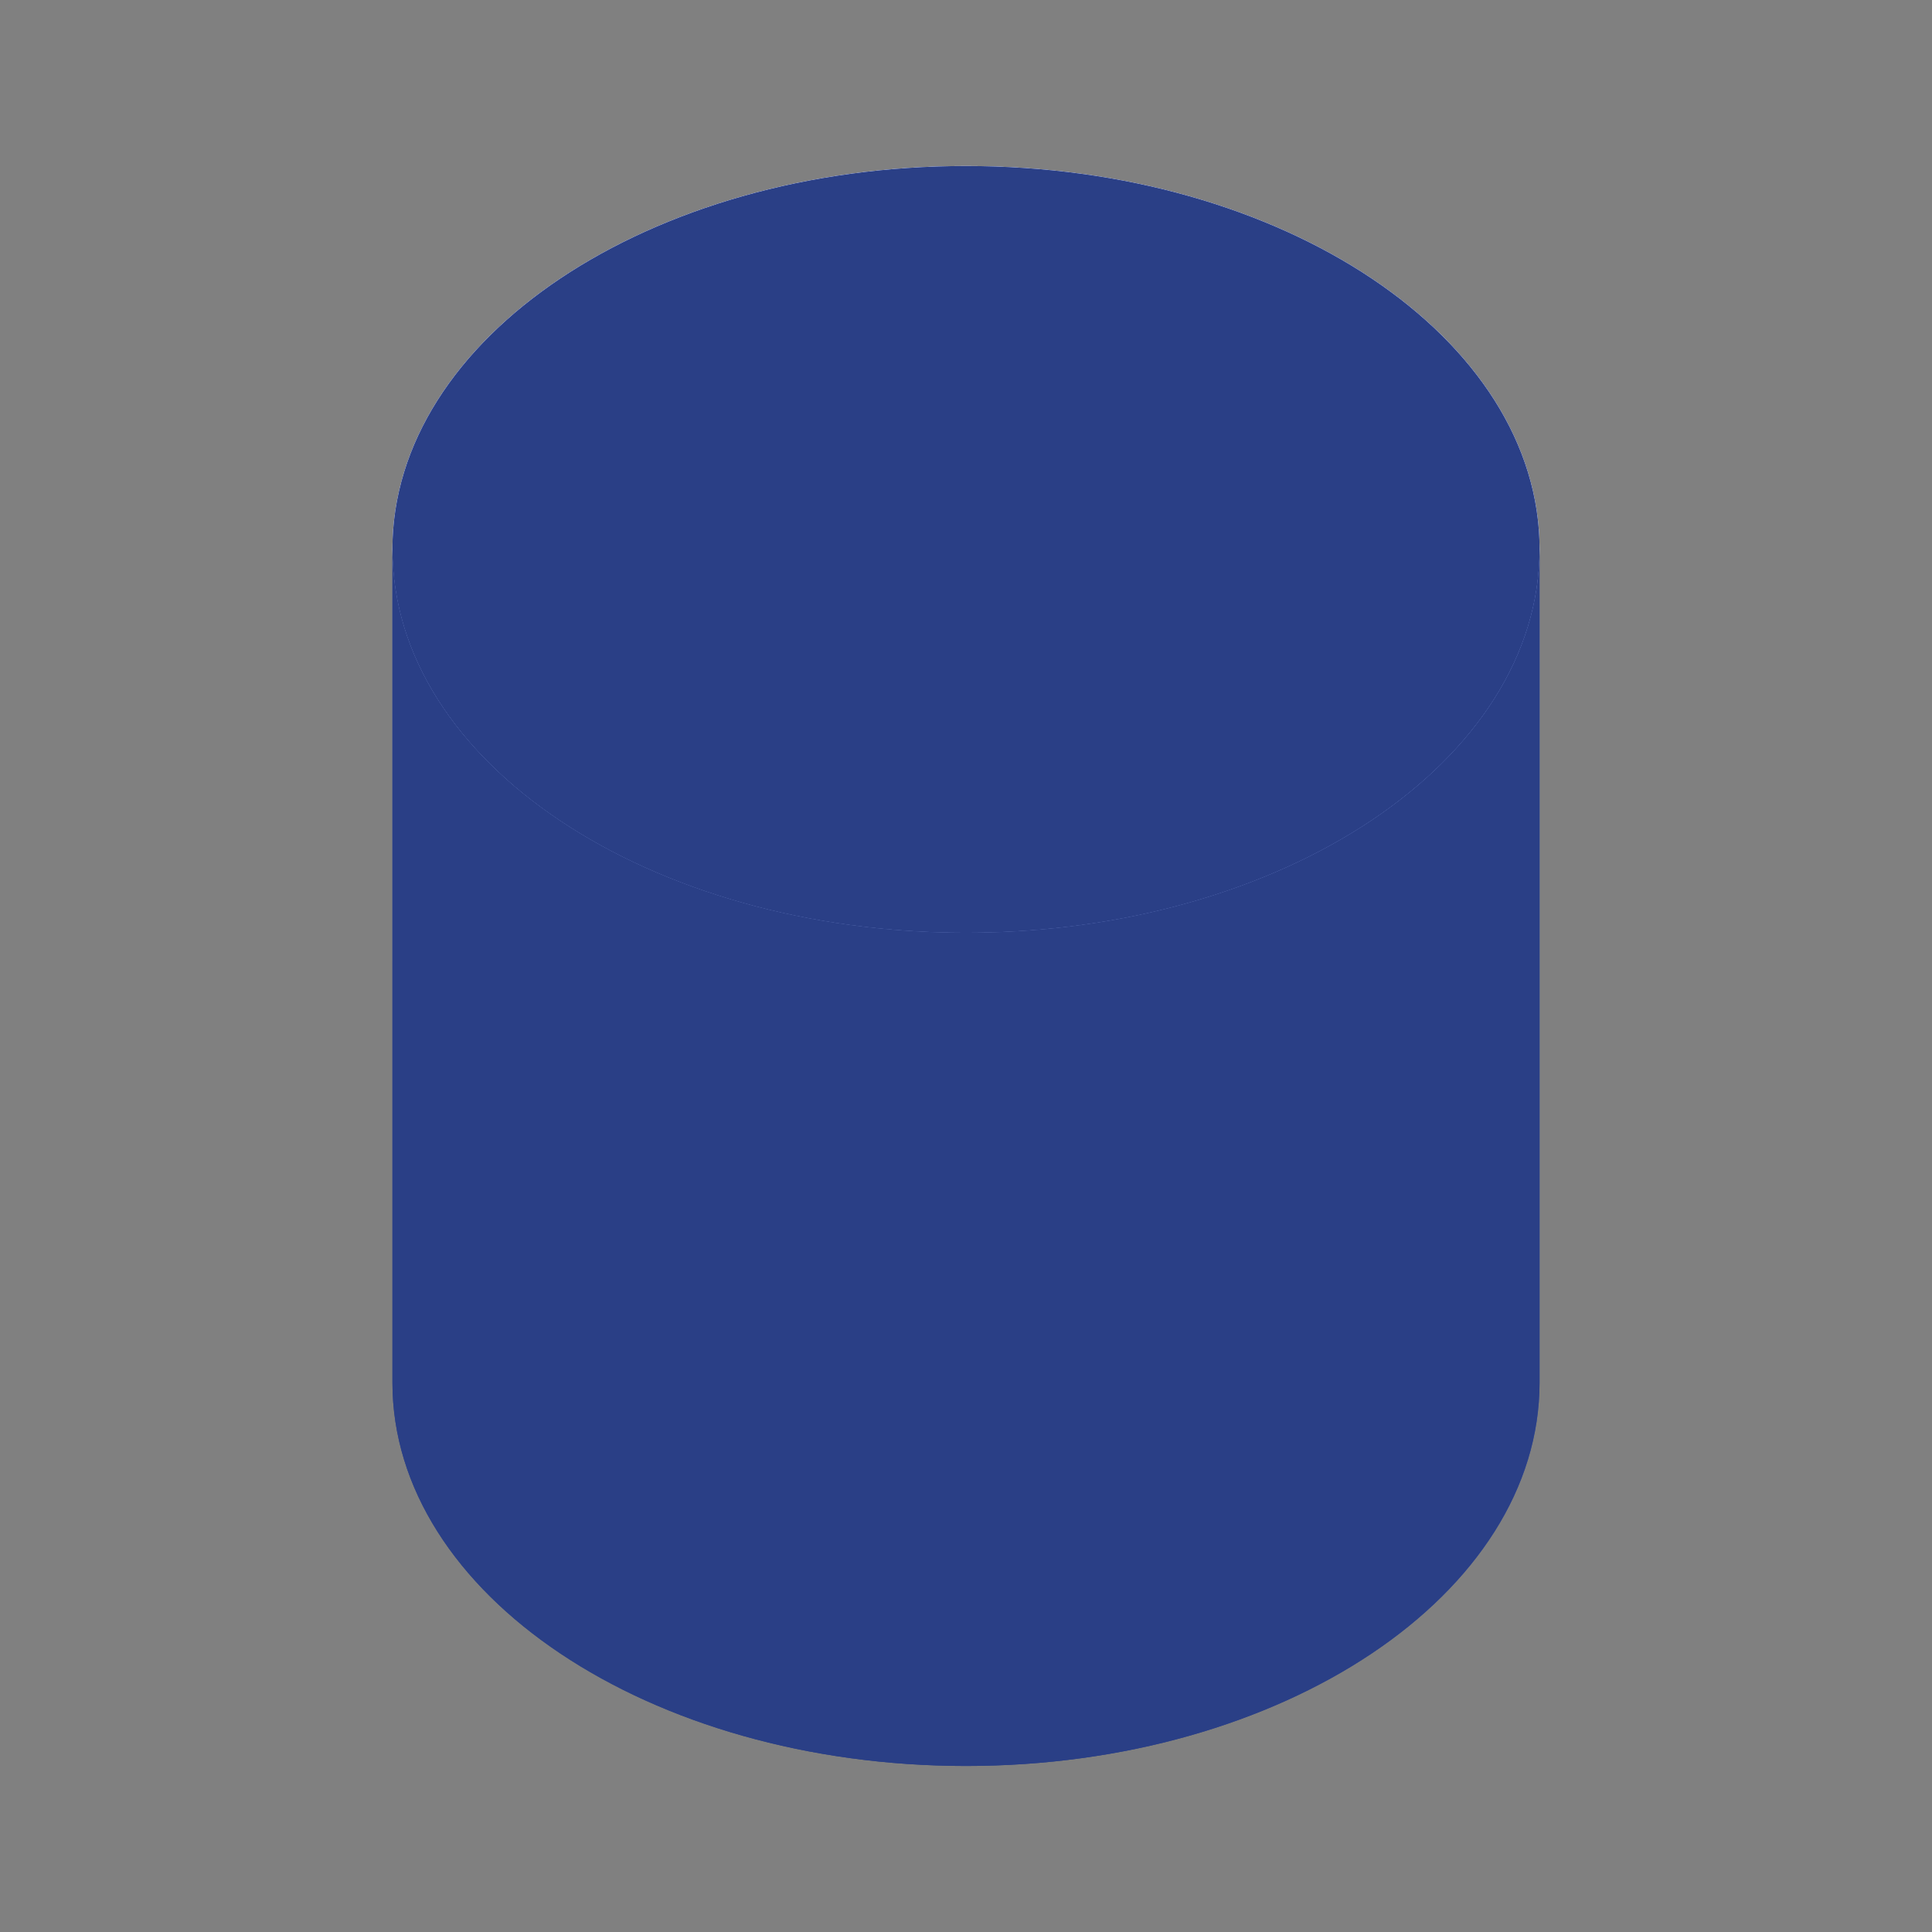 <svg xmlns="http://www.w3.org/2000/svg" fill="none" viewBox="0 0 128 128">
  <rect x="0" y="0" width="128" height="128" fill="#808080" stroke="none"/>
  <path fill="#fff" d="M102 36.4c0 14-17 25.4-38 25.4S26 50.5 26 36.4C26 22.4 43 11 64 11s38 11.4 38 25.4Z"/>
  <path fill="#88A2FA" d="M102 36.4c0 14-17 25.4-38 25.4S26 50.5 26 36.4C26 22.4 43 11 64 11s38 11.4 38 25.4Z"/>
  <path fill="url(#paint0_linear_286_14384)" fill-opacity=".6" d="M102 36.4c0 14-17 25.4-38 25.4S26 50.5 26 36.4C26 22.4 43 11 64 11s38 11.4 38 25.4Z"/>
  <path fill="url(#paint1_linear_286_14384)" d="M102 36.4c0 14-17 25.4-38 25.4S26 50.5 26 36.4v55.2c0 14 17 25.4 38 25.4s38-11.4 38-25.4V36.4Z"/>
  <g fill="#2A3F86" style="mix-blend-mode:color">
    <path d="M102 36.4c0 14-17 25.4-38 25.4S26 50.5 26 36.4C26 22.4 43 11 64 11s38 11.4 38 25.4Z"/>
    <path d="M102 36.4c0 14-17 25.4-38 25.4S26 50.5 26 36.4v55.2c0 14 17 25.4 38 25.4s38-11.4 38-25.4V36.4Z"/>
  </g>
  <defs>
    <linearGradient id="paint0_linear_286_14384" x1="64" x2="64" y1="11" y2="68.1" gradientUnits="userSpaceOnUse">
      <stop stop-color="#fff"/>
      <stop offset="1" stop-color="#fff" stop-opacity="0"/>
    </linearGradient>
    <linearGradient id="paint1_linear_286_14384" x1="102" x2="65.4" y1="41.9" y2="121.8" gradientUnits="userSpaceOnUse">
      <stop stop-color="#4362CB"/>
      <stop offset="1" stop-color="#2A3F86"/>
    </linearGradient>
  </defs>
</svg>
